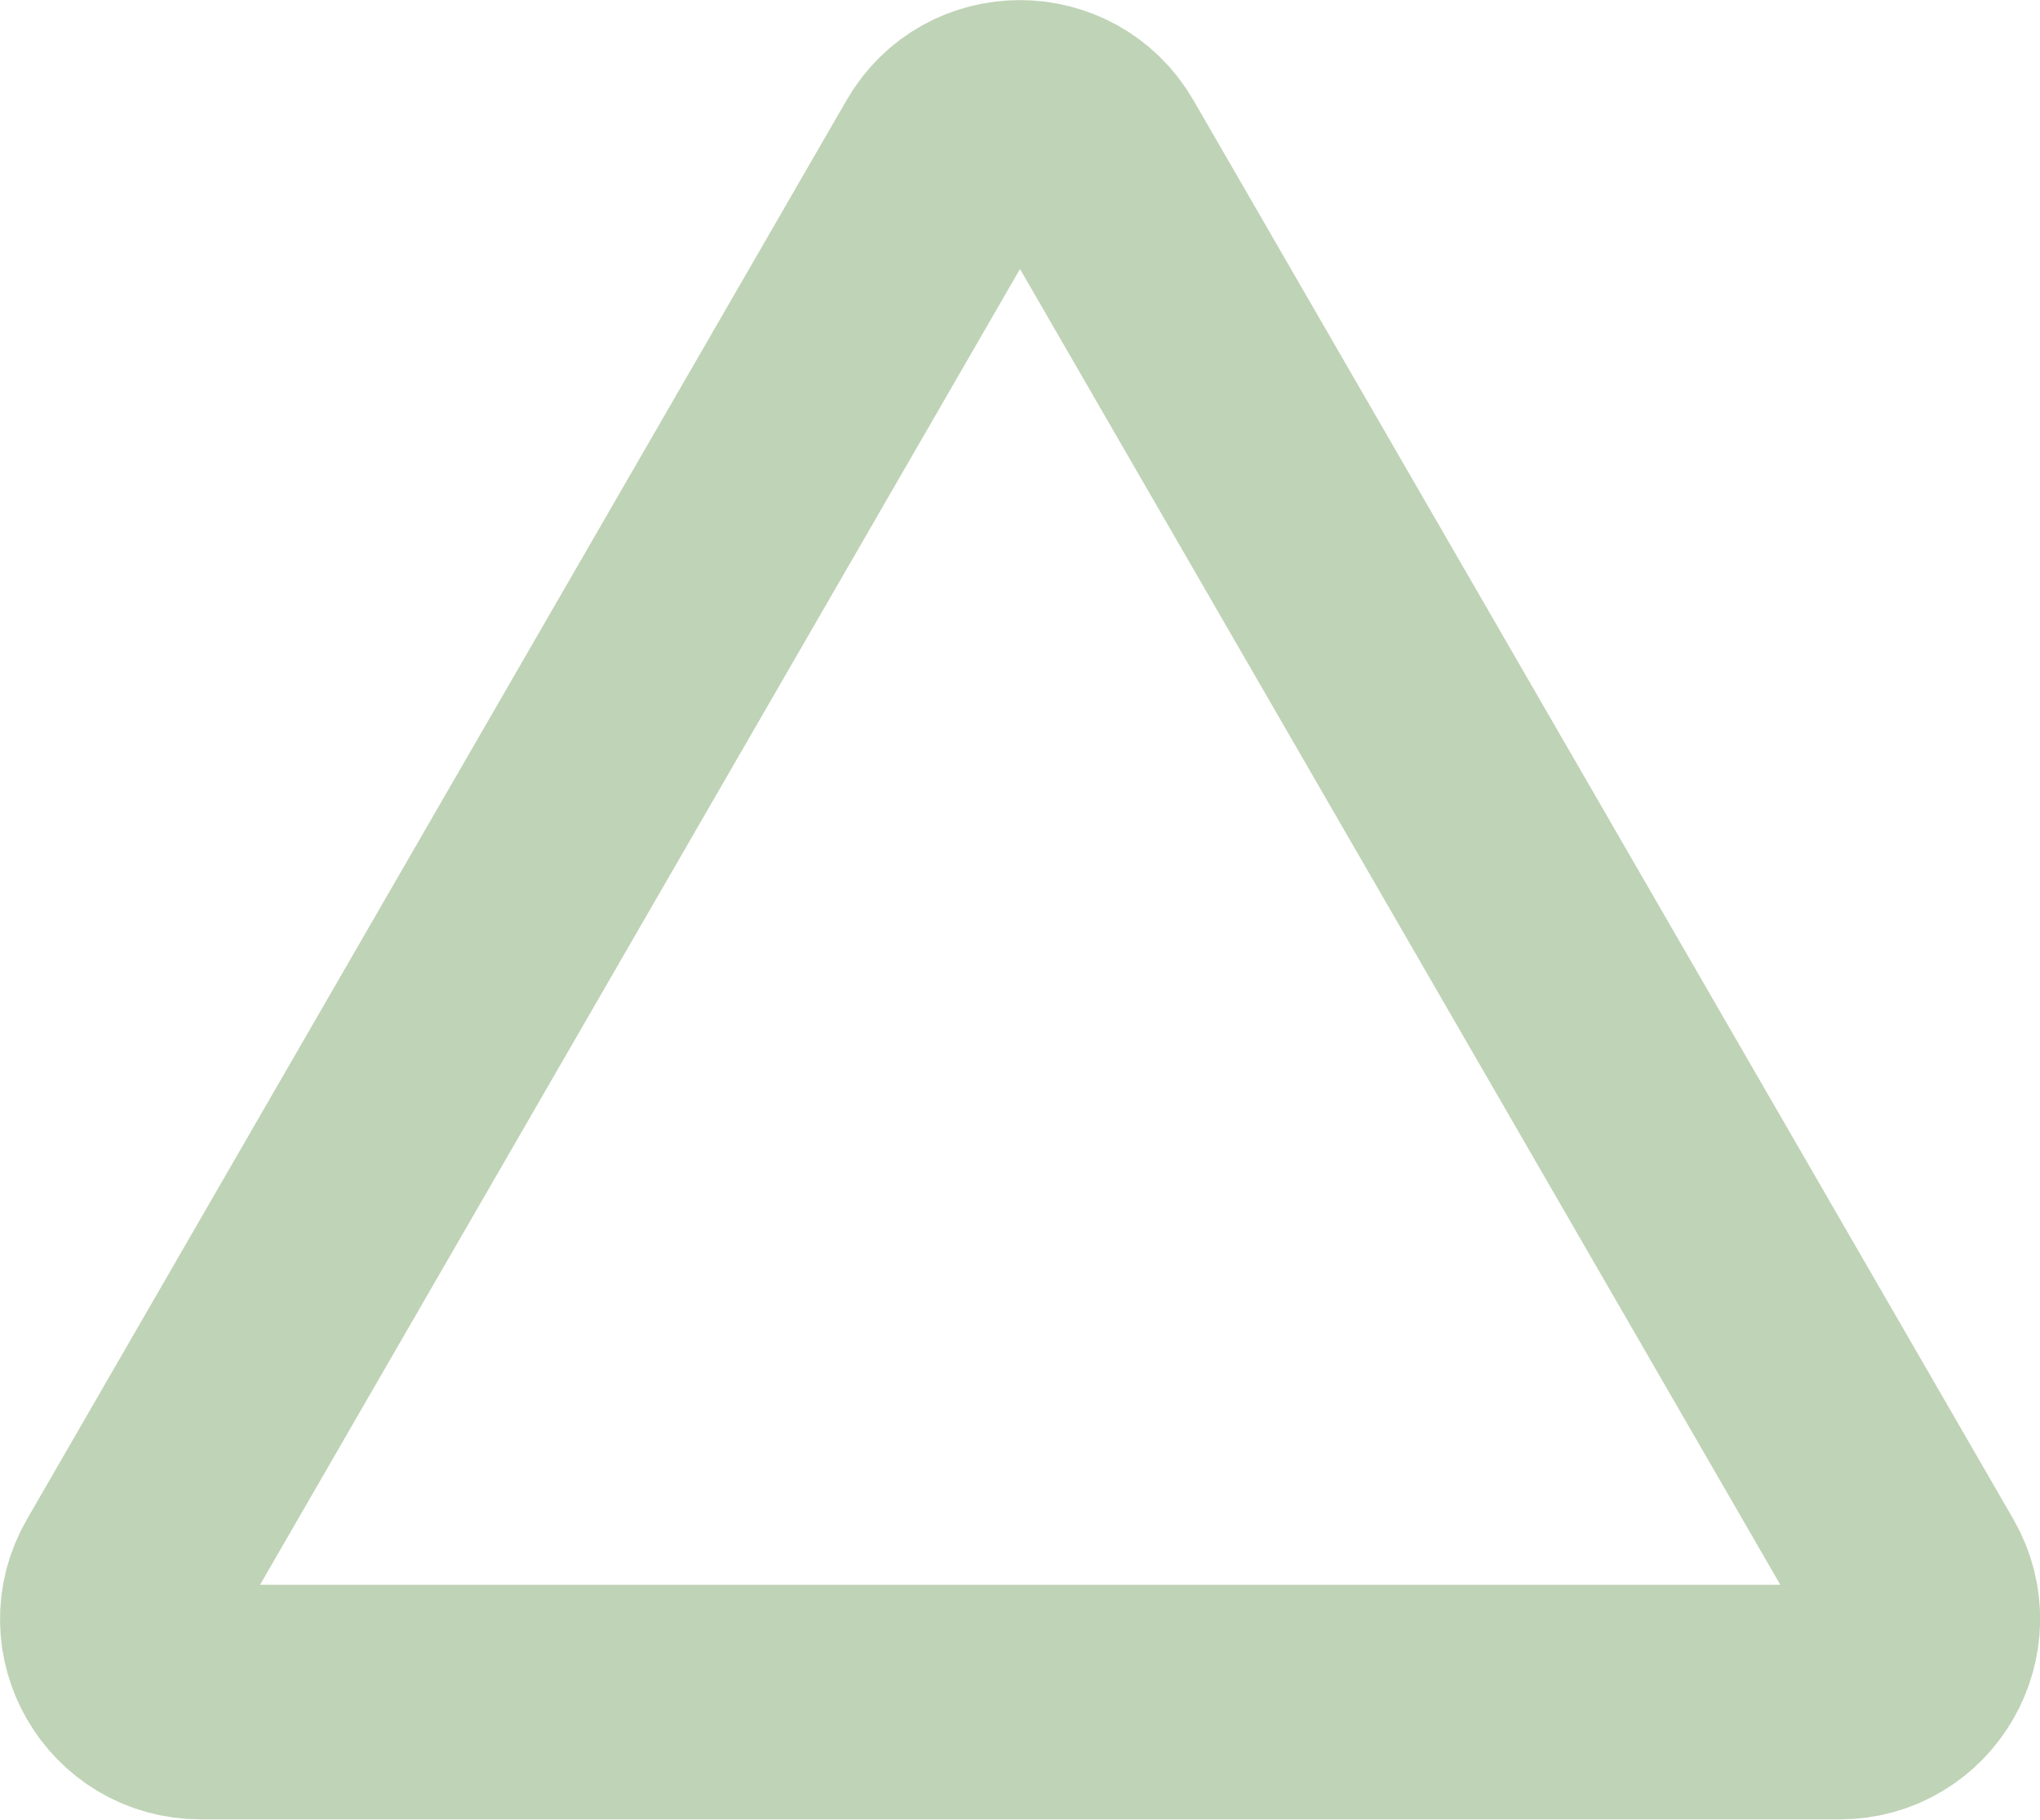 <?xml version="1.0" encoding="UTF-8"?>
<svg id="_レイヤー_2" data-name="レイヤー_2" xmlns="http://www.w3.org/2000/svg" viewBox="0 0 52.17 46.55">
  <defs>
    <style>
      .cls-1 {
        fill: none;
        stroke: #bfd3b6;
        stroke-linecap: round;
        stroke-linejoin: round;
        stroke-width: 6px;
      }
    </style>
  </defs>
  <g id="Layer_1">
    <path class="cls-1" d="M24.25,4.06L3.29,40.36c-.82,1.41.2,3.18,1.84,3.18h41.92c1.63,0,2.65-1.77,1.84-3.18L27.92,4.06c-.82-1.41-2.86-1.41-3.67,0Z"/>
  </g>
</svg>